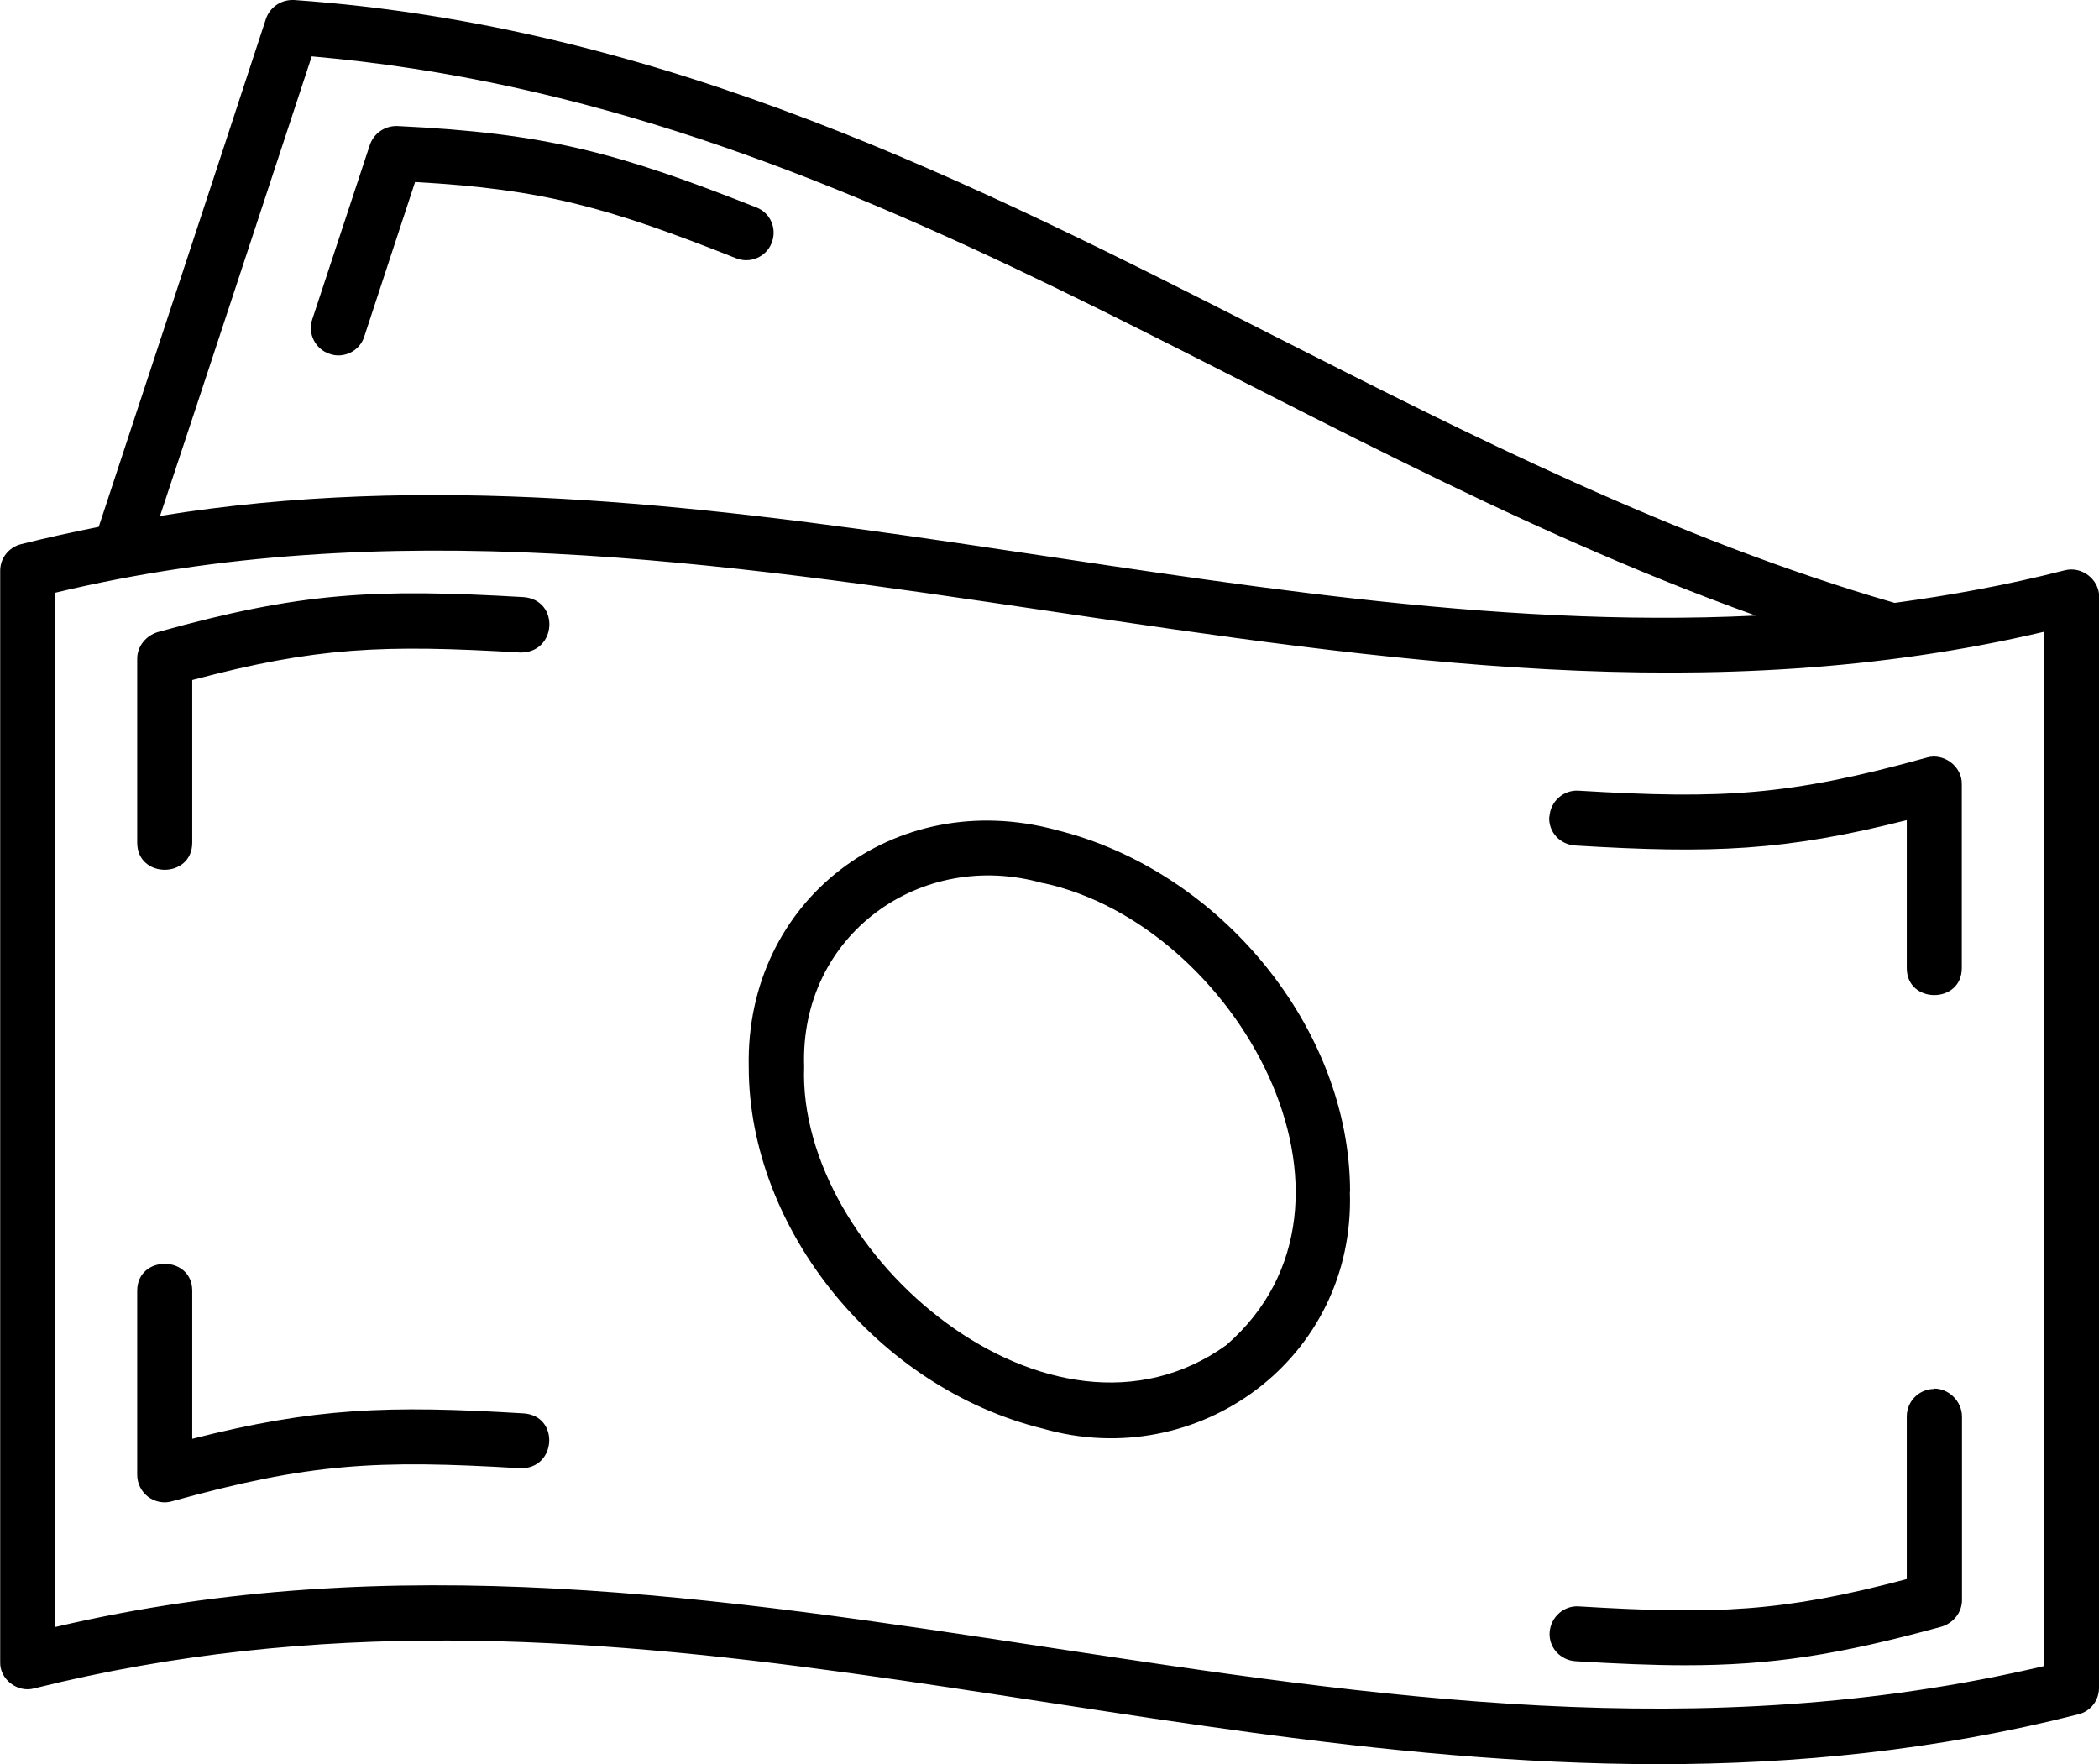 <?xml version="1.0" encoding="UTF-8"?>
<svg id="_レイヤー_2" data-name="レイヤー 2" xmlns="http://www.w3.org/2000/svg" viewBox="0 0 109.08 91.67">
  <g id="_レイヤー_1-2" data-name="レイヤー 1">
    <path d="M21.57,9.46l-2.64,8.03c-.24.77-1.09,1.16-1.8.9-.74-.24-1.16-1.06-.9-1.8l2.99-9.06c.21-.61.79-1,1.43-.98,7.74.37,11.45,1.38,18.66,4.23.74.29,1.08,1.11.79,1.85-.29.74-1.14,1.08-1.85.79-6.66-2.64-10.01-3.59-16.68-3.96ZM109.08,31.01v56.71c0,.66-.45,1.22-1.08,1.37-7.4,1.88-14.69,2.59-21.83,2.59-28.91-.03-54.95-11.28-84.39-3.94-.87.24-1.8-.47-1.77-1.37V29.66c0-.66.45-1.22,1.08-1.38,1.35-.34,2.69-.63,4.04-.9C8.03,18.57,10.94,9.77,13.82.98,14.03.37,14.61-.03,15.28,0c19.24,1.35,35.26,9.48,50.78,17.38,10.31,5.23,20.96,10.64,32.4,13.95,2.93-.4,5.87-.93,8.83-1.69.9-.24,1.8.48,1.8,1.37ZM8.33,26.81c27.7-4.49,55.16,6.52,82.91,5.18C65.42,22.72,44.88,5.44,16.2,2.93c-2.62,7.95-5.23,15.9-7.88,23.87ZM106.23,32.83c-34.44,8.13-68.85-10.3-103.35-2.03v53.75c35.21-8.27,67.8,10.4,103.35,2.03v-53.75ZM80.51,42.44c-.05.79.55,1.45,1.35,1.5,7.08.43,10.89.29,17.23-1.32v7.69c0,1.87,2.86,1.87,2.86,0v-9.56c.02-.93-.95-1.64-1.82-1.38-7.13,1.98-10.6,2.17-18.1,1.72-.77-.05-1.46.55-1.51,1.35ZM27.22,31.03c-7.74-.45-11.58-.26-19.03,1.82-.61.19-1.06.74-1.06,1.38v9.56c0,1.88,2.86,1.88,2.86,0v-8.45c6.45-1.72,9.94-1.85,17.05-1.43,1.9.02,2.06-2.72.18-2.88ZM27.22,73.45c-7.08-.43-10.89-.29-17.23,1.32v-7.69c0-1.87-2.86-1.87-2.86,0v9.56c0,.45.21.87.56,1.14.34.26.82.37,1.24.24,7.14-1.98,10.6-2.17,18.11-1.72,1.88.05,2.06-2.72.18-2.85ZM100.52,72.18c-.79,0-1.43.64-1.43,1.43v8.45c-6.45,1.72-9.94,1.85-17.05,1.42-.77-.05-1.45.55-1.51,1.35-.05.79.56,1.45,1.35,1.5,2.14.13,4.01.21,5.71.21,4.44,0,7.93-.53,13.32-2.01.61-.19,1.05-.74,1.05-1.38v-9.56c-.02-.79-.69-1.43-1.45-1.43ZM70.15,61.93c.29,8.66-7.88,14.63-15.96,12.31-8.57-2.11-15.28-10.35-15.28-18.8-.18-8.66,7.59-14.58,15.97-12.31,8.56,2.11,15.28,10.35,15.28,18.8ZM54.21,45.9c-6.34-1.82-12.66,2.67-12.42,9.53-.37,9.72,12.82,21.02,21.94,14.47,8.56-7.45.45-21.87-9.52-24.01Z"/>
  </g>
</svg>